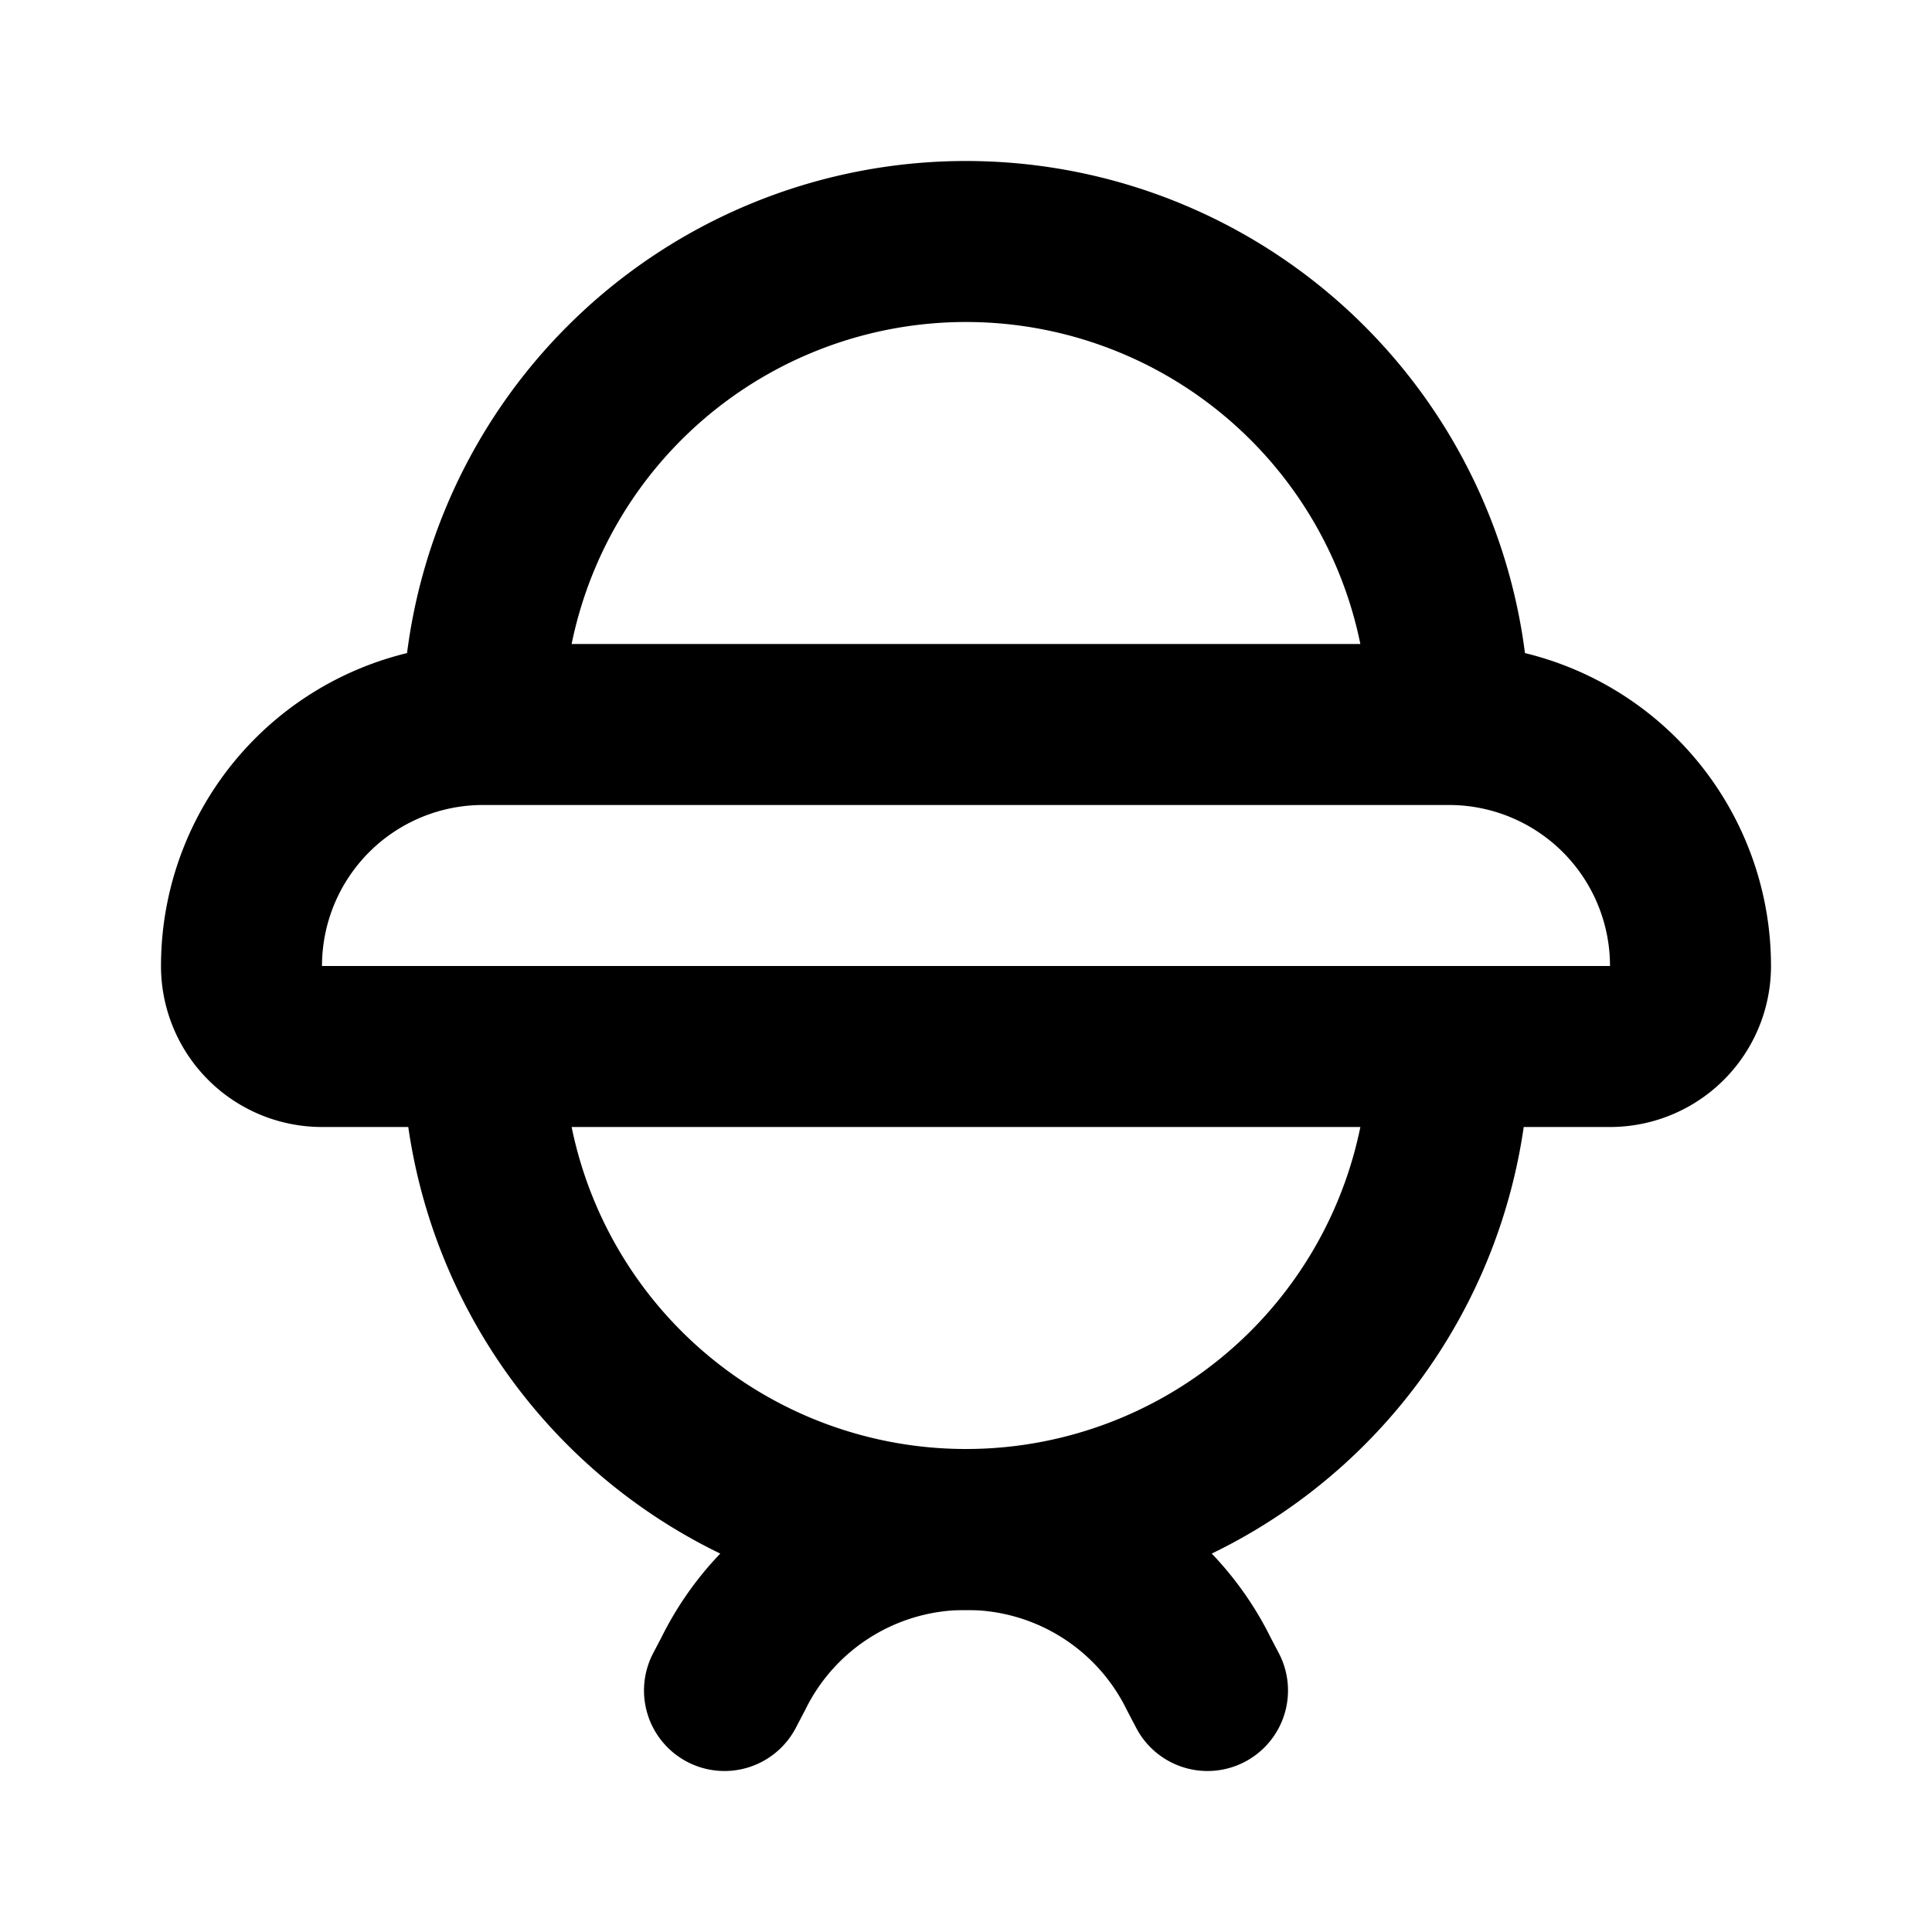 <?xml version="1.0" encoding="utf-8"?><!-- Скачано с сайта svg4.ru / Downloaded from svg4.ru -->
<svg width="800px" height="800px" viewBox="0 0 24 24" id="Line" xmlns="http://www.w3.org/2000/svg"><path id="primary" d="M15,21l-.11-.21A3.21,3.21,0,0,0,12,19h0a3.21,3.21,0,0,0-2.89,1.79L9,21" style="fill:none;stroke:#000000;stroke-linecap:round;stroke-linejoin:round;stroke-width:2px"></path><path id="primary-2" data-name="primary" d="M18,9H6a6,6,0,0,1,6-6h0a6,6,0,0,1,6,6Zm0,4H6a6,6,0,0,0,6,6h0A6,6,0,0,0,18,13Zm3-1h0a3,3,0,0,0-3-3H6a3,3,0,0,0-3,3H3a1,1,0,0,0,1,1H20A1,1,0,0,0,21,12Z" style="fill:none;stroke:#000000;stroke-linecap:round;stroke-linejoin:round;stroke-width:2px"></path></svg>